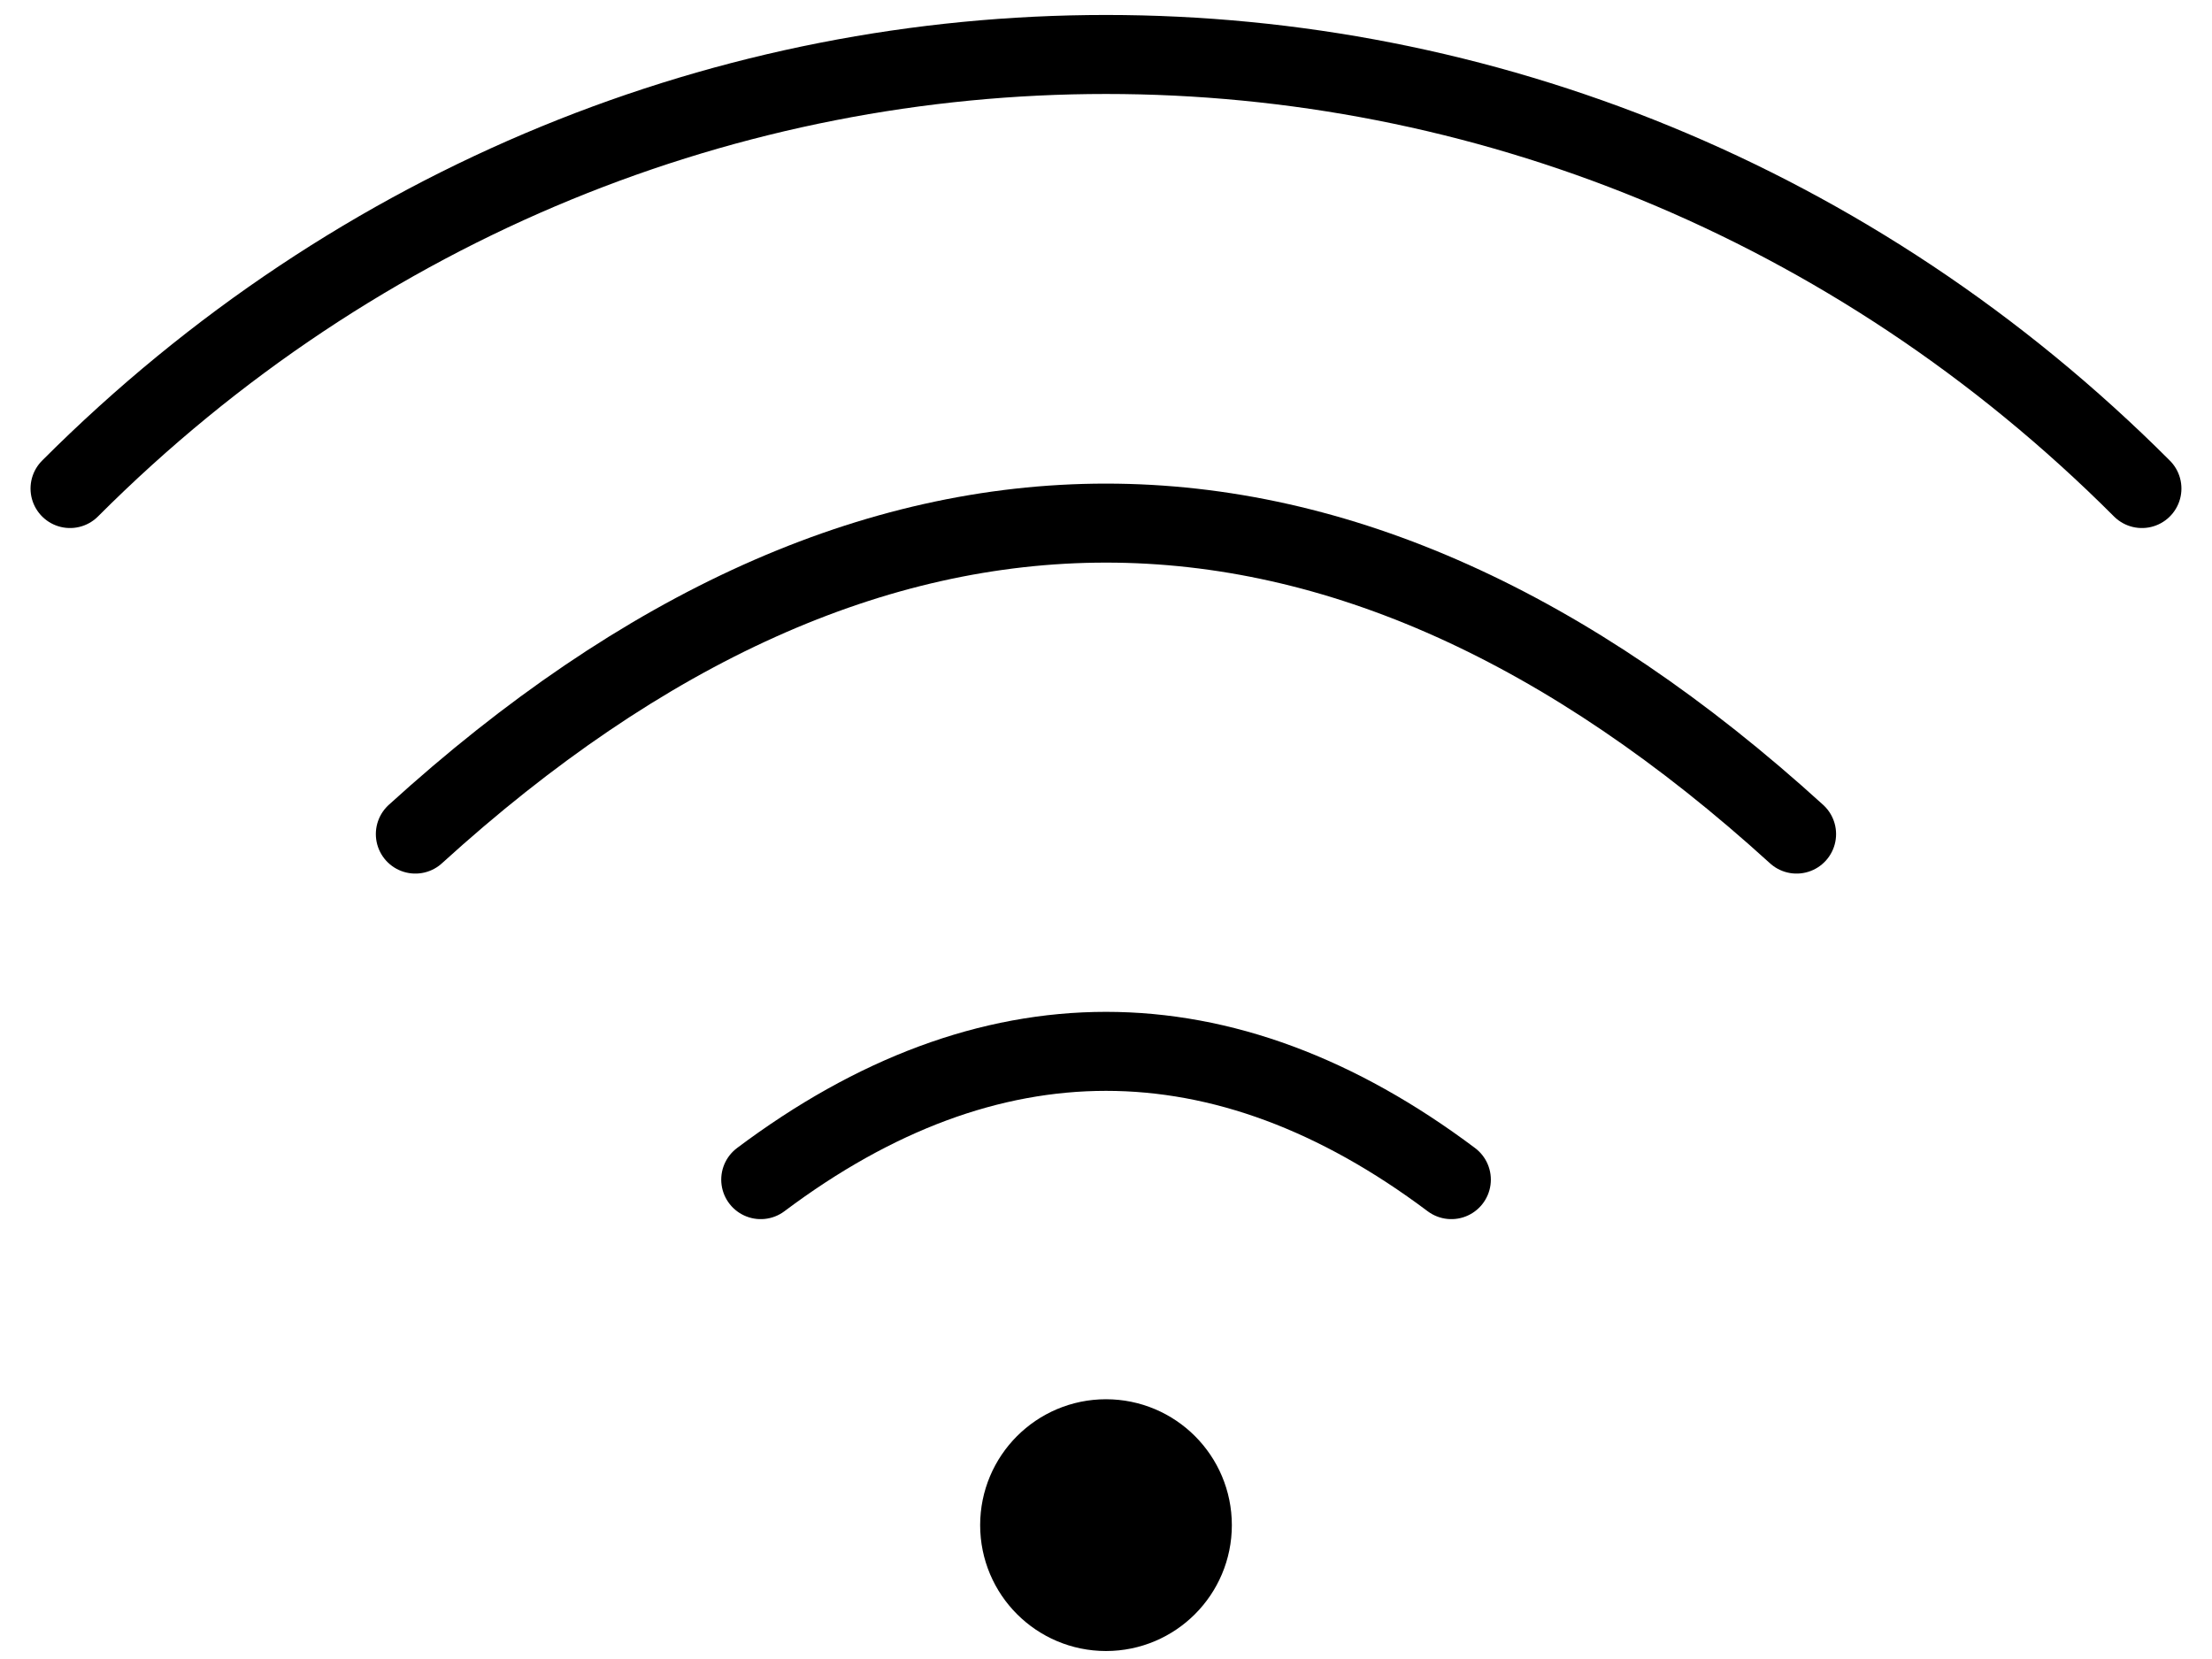 <?xml version="1.0" encoding="UTF-8"?>
<svg xmlns="http://www.w3.org/2000/svg" width="56" height="42" viewBox="0 0 56 42" fill="none">
  <path d="M19.259 29.864C25.029 25.534 30.973 25.534 36.743 29.864" stroke="black" stroke-width="2" stroke-linecap="round" stroke-linejoin="round"></path>
  <path d="M10.515 21.116C22.054 10.619 33.944 10.619 45.483 21.116" stroke="black" stroke-width="2" stroke-linecap="round" stroke-linejoin="round"></path>
  <path d="M1.773 12.368C16.416 -2.284 39.583 -2.284 54.226 12.368" stroke="black" stroke-width="2" stroke-linecap="round" stroke-linejoin="round"></path>
  <ellipse cx="28" cy="38.611" rx="2.186" ry="2.187" fill="black" stroke="black" stroke-width="2" stroke-linecap="round" stroke-linejoin="round"></ellipse>
</svg>
